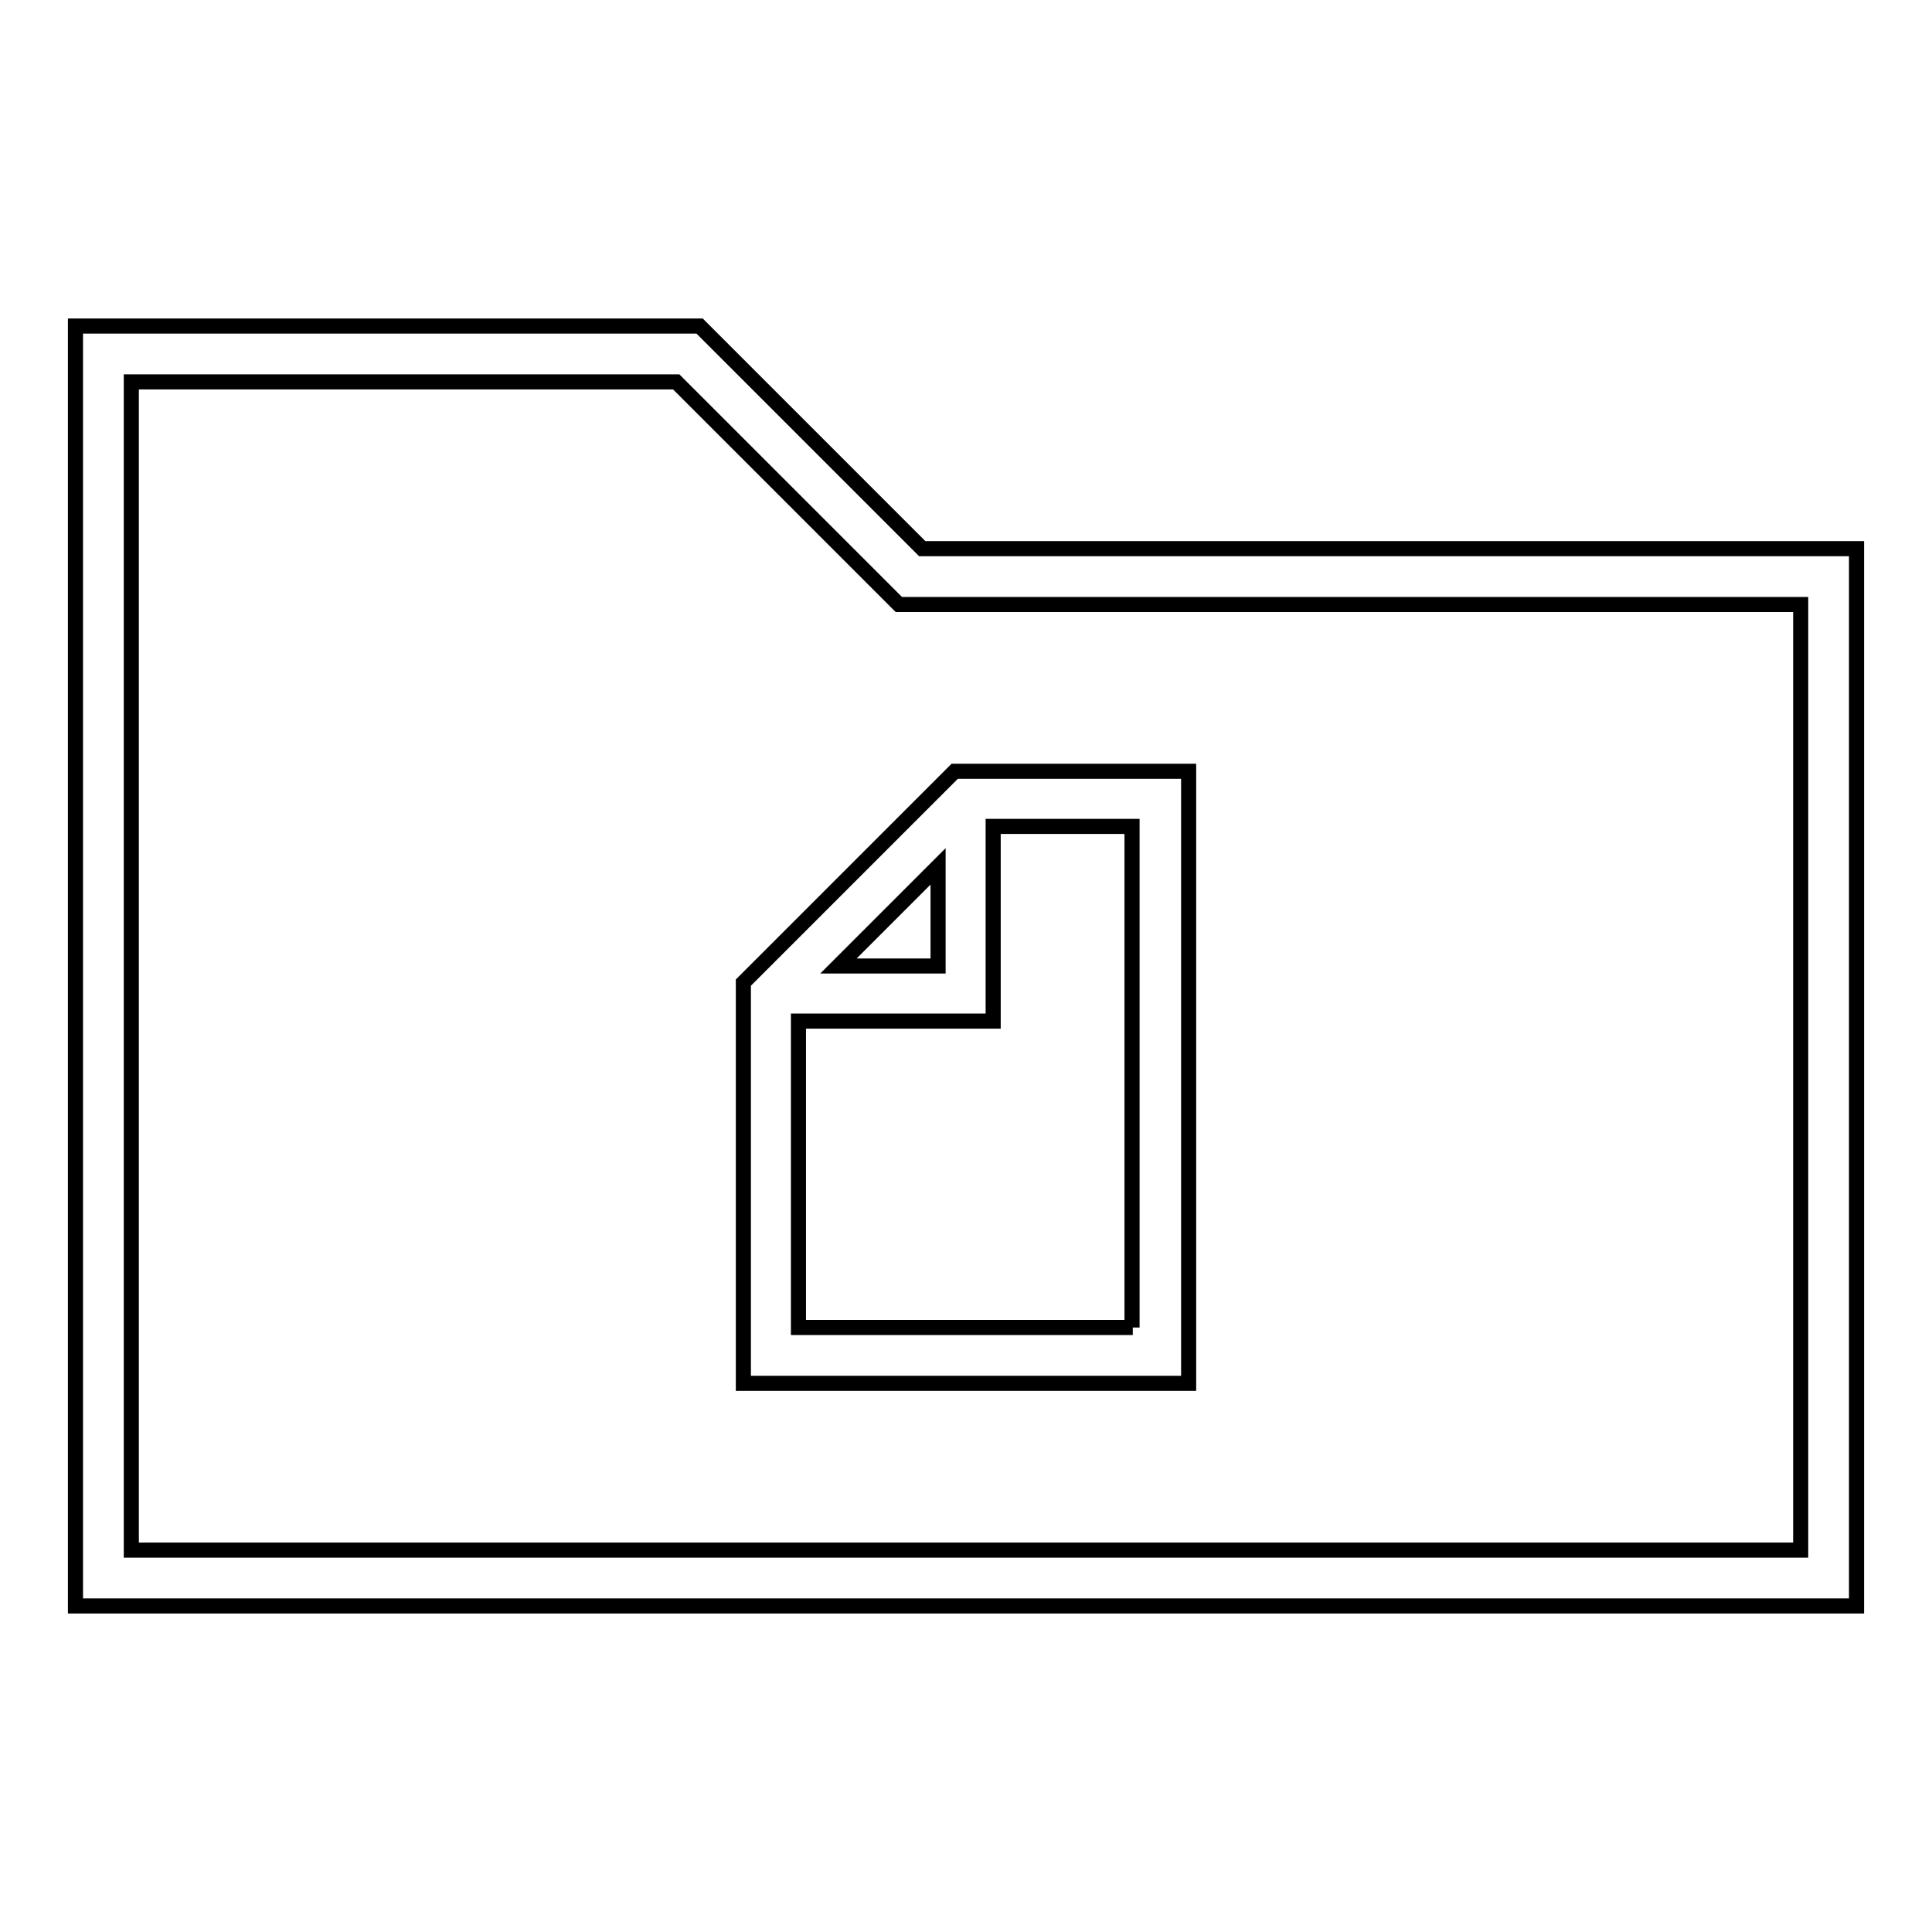 <?xml version="1.0" encoding="utf-8"?>
<!-- Svg Vector Icons : http://www.onlinewebfonts.com/icon -->
<!DOCTYPE svg PUBLIC "-//W3C//DTD SVG 1.1//EN" "http://www.w3.org/Graphics/SVG/1.1/DTD/svg11.dtd">
<svg version="1.1" xmlns="http://www.w3.org/2000/svg" xmlns:xlink="http://www.w3.org/1999/xlink" x="0px" y="0px" viewBox="0 0 256 256" enable-background="new 0 0 256 256" xml:space="preserve">
<g> <g> <path stroke-width="2" fill-opacity="0" stroke="#000000"  d="M92.7,43.2H10v169.6h236V72.7H122.2L92.7,43.2z M238.6,205.4H17.4V50.6h72.2l29.5,29.5h119.5V205.4z"/> <path stroke-width="2" fill-opacity="0" stroke="#000000"  d="M98.5,183.3h59v-81.1h-31l-28,28V183.3z M150.1,175.9h-44.3v-40.6h25.8v-25.8h18.4V175.9z M111.1,128  l13.2-13.2V128H111.1z"/> </g></g>
</svg>